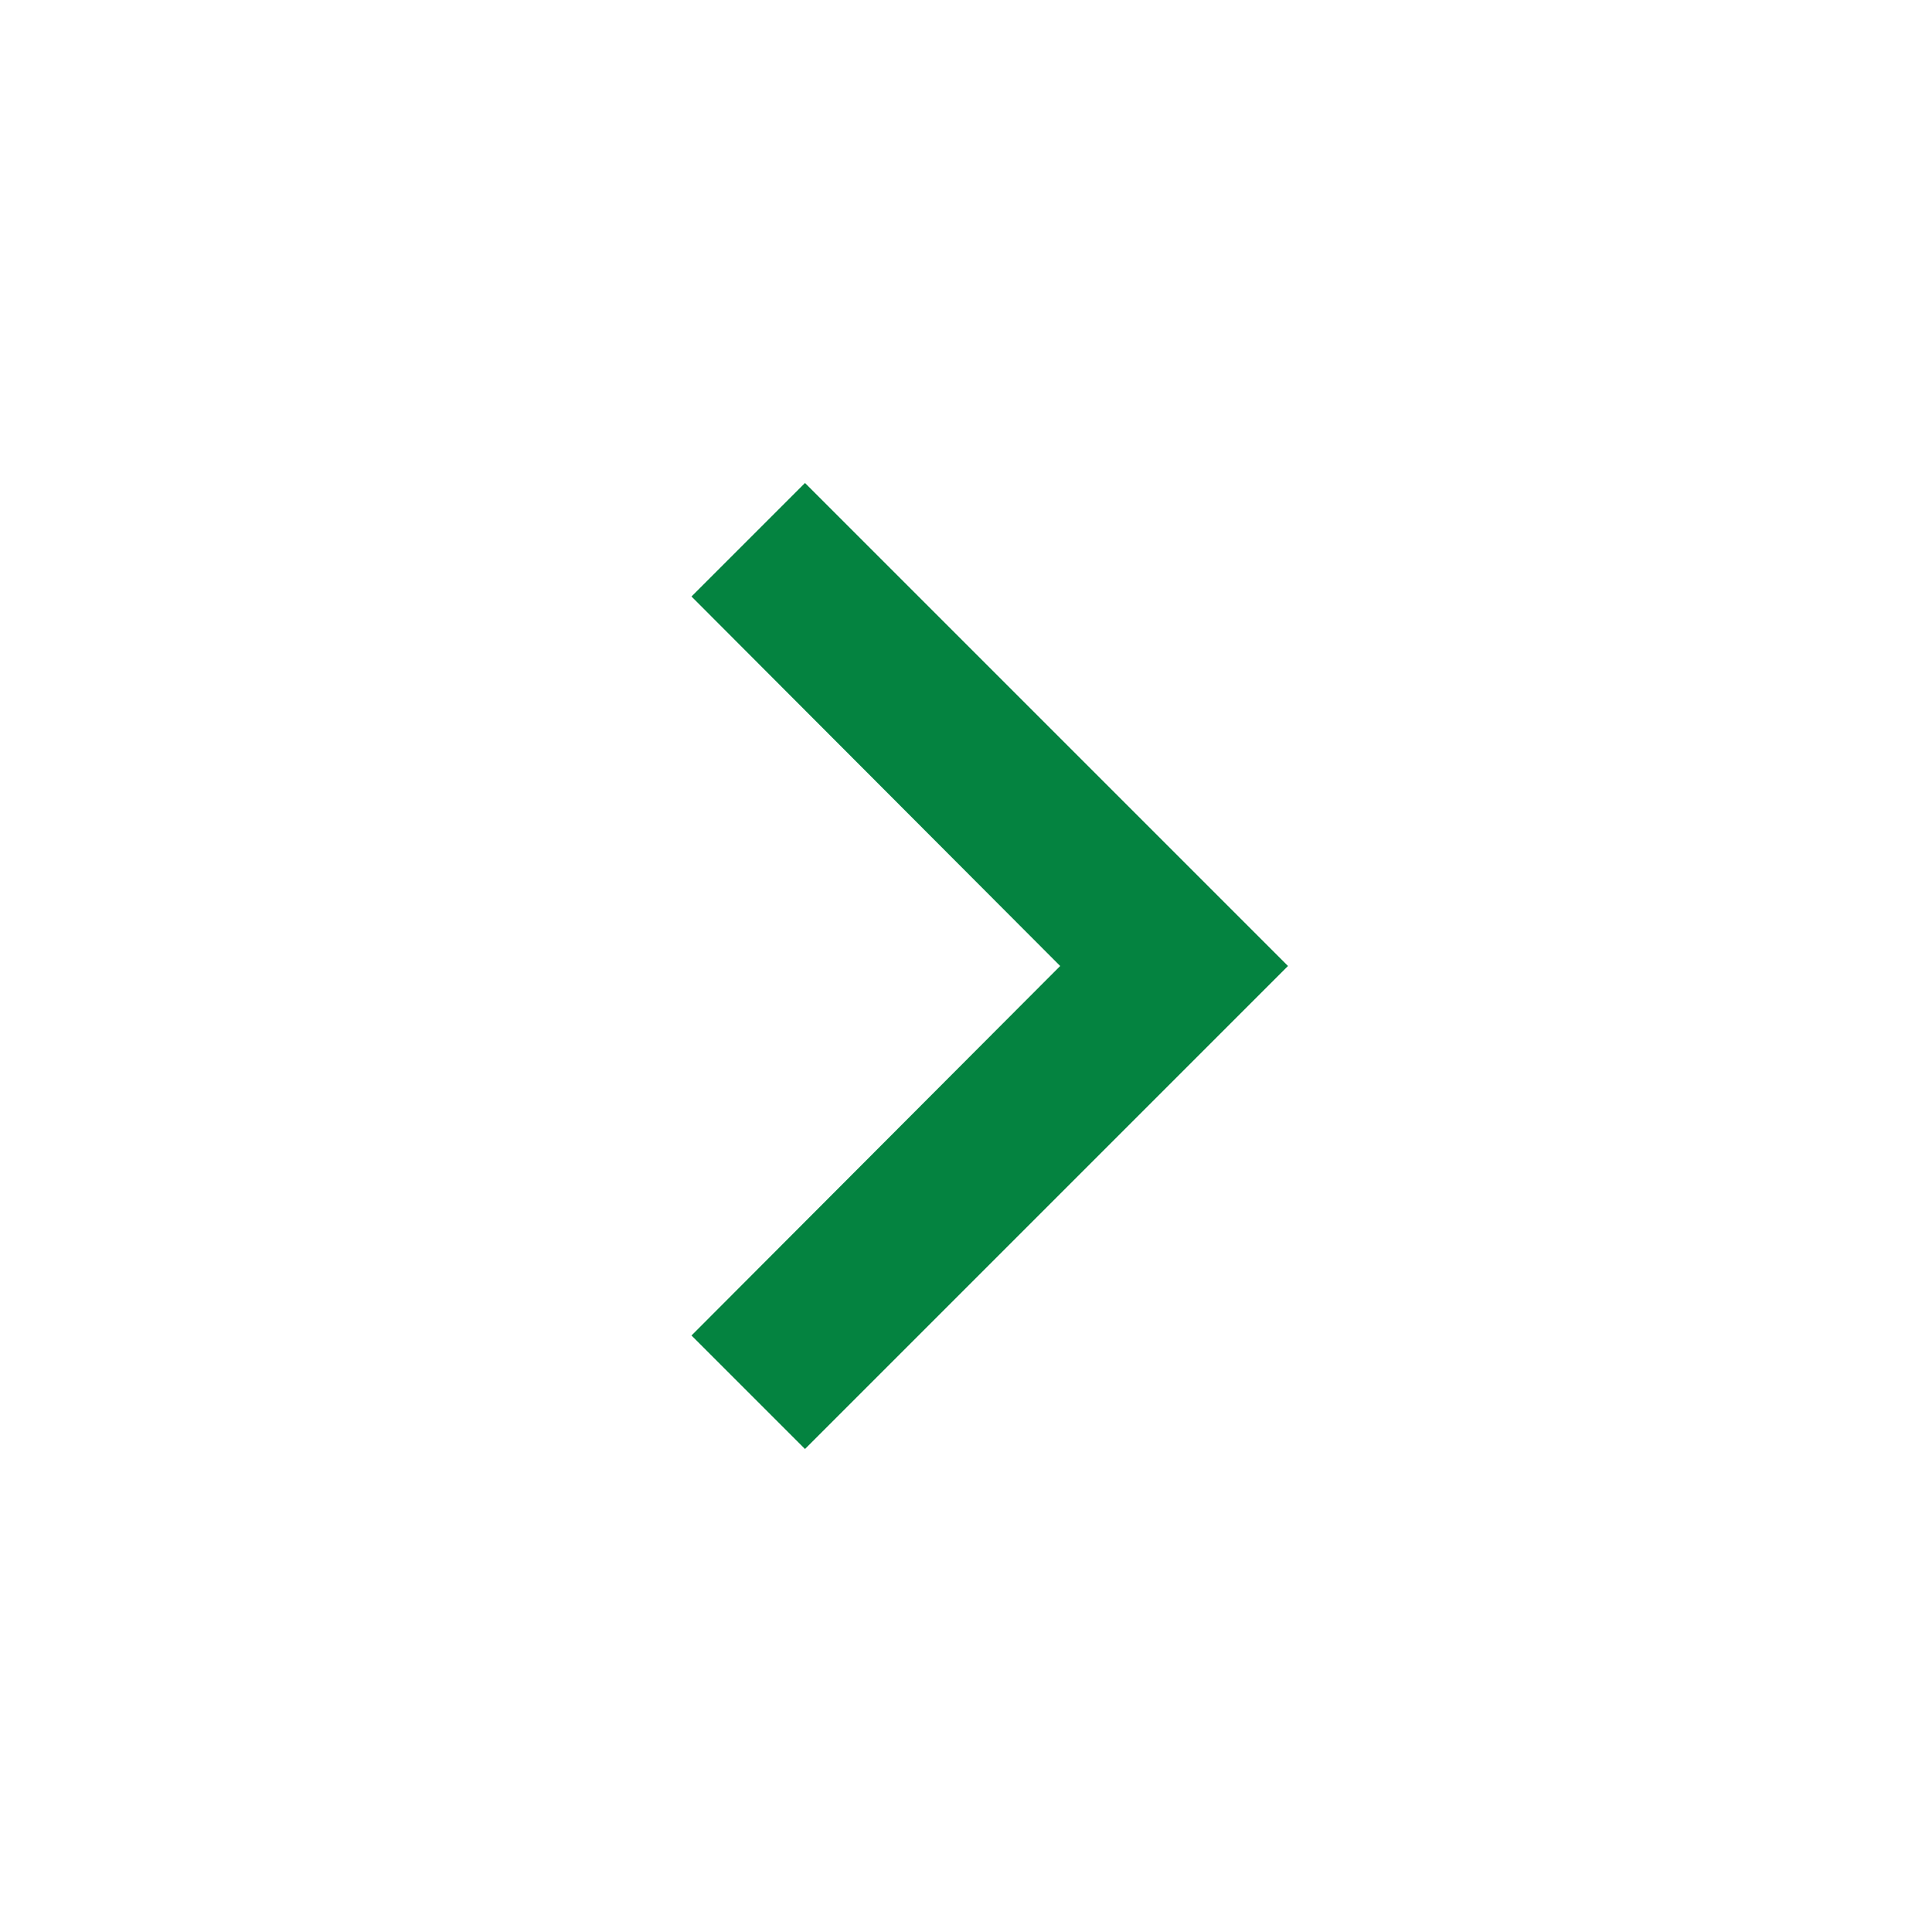 <svg class="MuiSvgIcon-root MuiSvgIcon-fontSizeMedium MuiPaginationItem-icon css-1qz46so" focusable="false" aria-hidden="true" viewBox="0 0 24 24" data-testid="NavigateNextIcon" fill="rgb(4, 131, 64)" style="color: rgb(4, 131, 64);"><path d="M10 6L8.59 7.41 13.17 12l-4.58 4.59L10 18l6-6z"></path></svg>